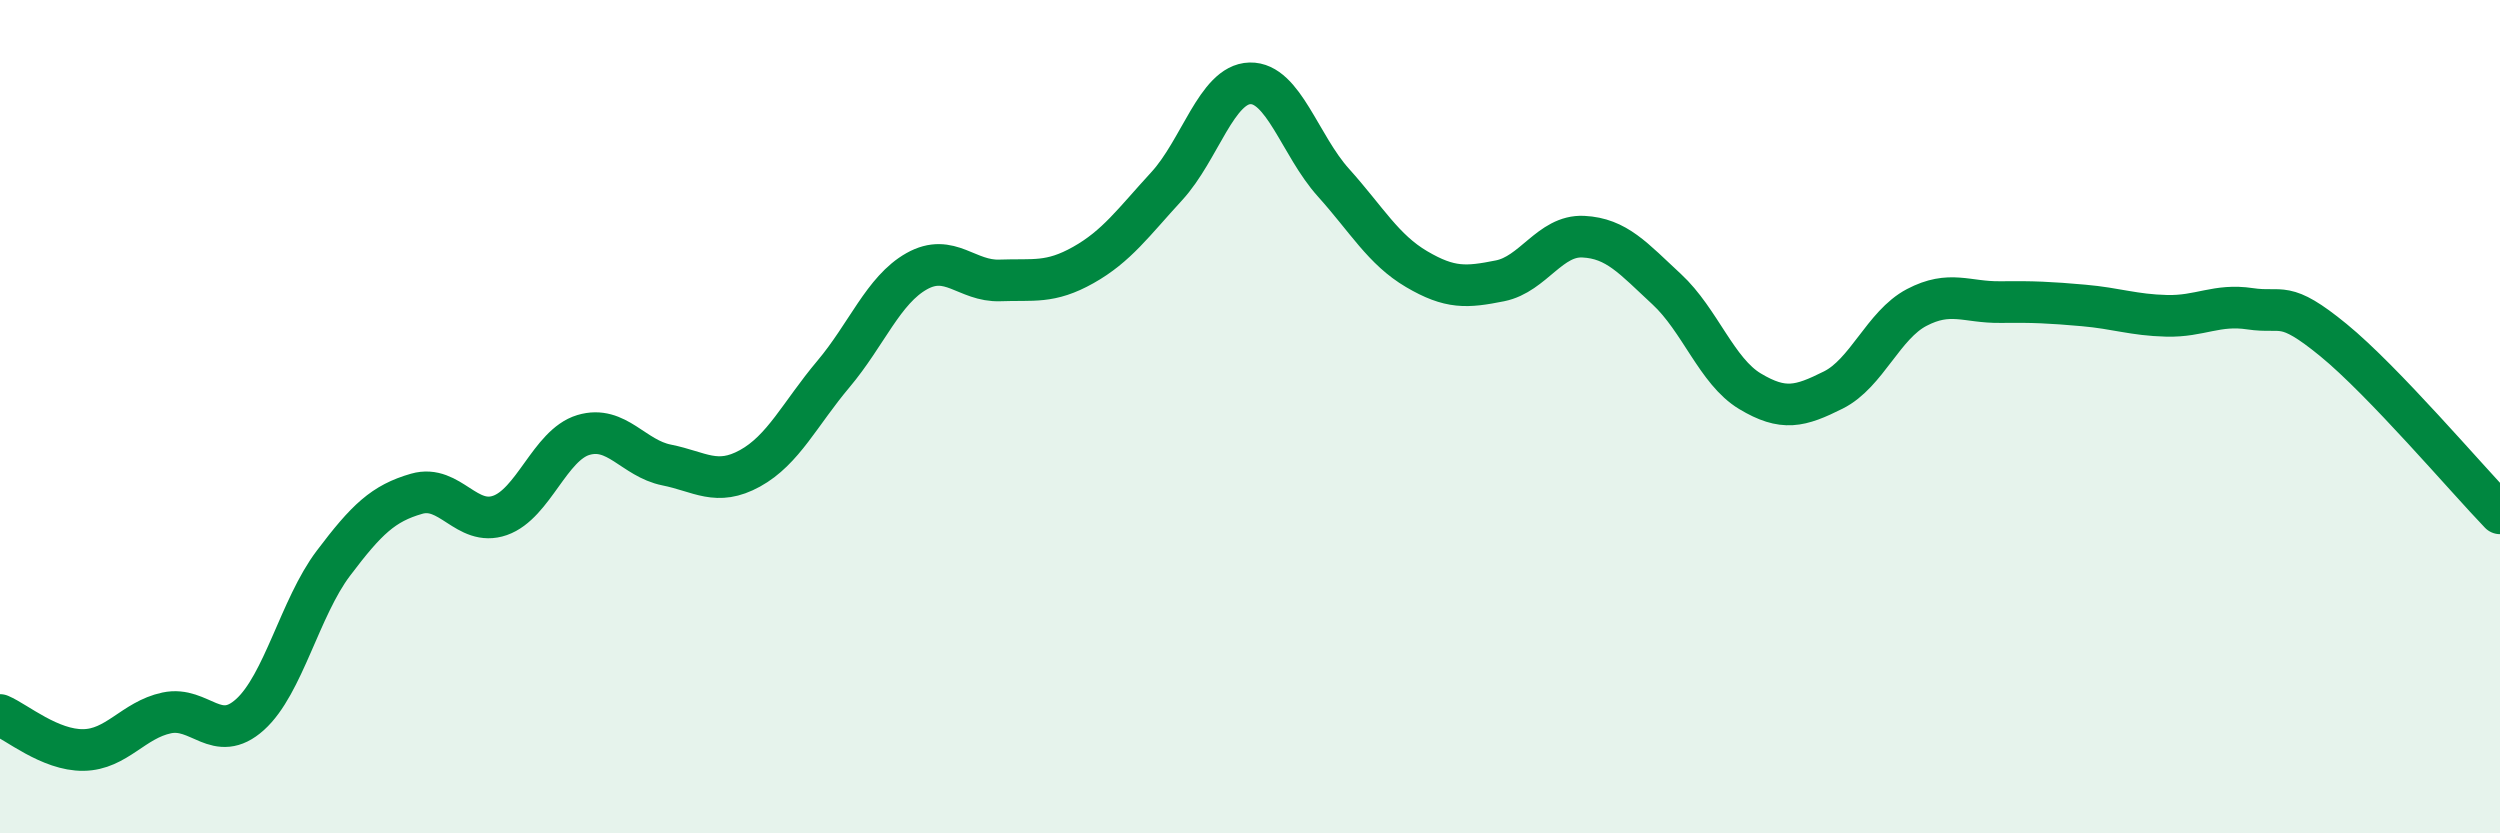 
    <svg width="60" height="20" viewBox="0 0 60 20" xmlns="http://www.w3.org/2000/svg">
      <path
        d="M 0,17.16 C 0.4,17.33 1.2,18.01 2,18 C 2.8,17.99 3.2,17.28 4,17.11 C 4.8,16.94 5.2,17.87 6,17.15 C 6.8,16.43 7.2,14.58 8,13.52 C 8.8,12.46 9.2,12.08 10,11.85 C 10.8,11.62 11.2,12.65 12,12.37 C 12.8,12.09 13.2,10.68 14,10.44 C 14.8,10.2 15.2,11 16,11.16 C 16.8,11.32 17.2,11.68 18,11.24 C 18.8,10.8 19.2,9.93 20,8.98 C 20.8,8.03 21.2,6.96 22,6.51 C 22.8,6.06 23.2,6.76 24,6.73 C 24.8,6.7 25.2,6.81 26,6.36 C 26.8,5.91 27.2,5.34 28,4.47 C 28.8,3.6 29.2,2.02 30,2 C 30.8,1.98 31.2,3.49 32,4.38 C 32.8,5.27 33.2,5.99 34,6.46 C 34.8,6.93 35.2,6.9 36,6.74 C 36.8,6.58 37.2,5.64 38,5.68 C 38.8,5.72 39.2,6.2 40,6.94 C 40.8,7.68 41.2,8.91 42,9.39 C 42.8,9.87 43.2,9.76 44,9.36 C 44.8,8.96 45.2,7.8 46,7.38 C 46.8,6.96 47.2,7.26 48,7.25 C 48.8,7.24 49.2,7.26 50,7.33 C 50.8,7.4 51.2,7.56 52,7.58 C 52.8,7.6 53.2,7.29 54,7.41 C 54.8,7.53 54.8,7.18 56,8.16 C 57.2,9.14 59.2,11.49 60,12.32L60 20L0 20Z"
        fill="#008740"
        opacity="0.1"
        stroke-linecap="round"
        stroke-linejoin="round"
      />
      <path
        d="M 0,17.16 C 0.4,17.33 1.2,18.01 2,18 C 2.8,17.99 3.2,17.28 4,17.11 C 4.8,16.94 5.2,17.87 6,17.15 C 6.8,16.43 7.2,14.58 8,13.52 C 8.8,12.46 9.2,12.08 10,11.85 C 10.8,11.62 11.2,12.65 12,12.37 C 12.8,12.09 13.2,10.68 14,10.44 C 14.8,10.2 15.2,11 16,11.16 C 16.8,11.32 17.2,11.68 18,11.24 C 18.8,10.8 19.2,9.93 20,8.98 C 20.8,8.03 21.2,6.96 22,6.51 C 22.8,6.06 23.2,6.76 24,6.73 C 24.8,6.7 25.2,6.81 26,6.36 C 26.8,5.91 27.2,5.34 28,4.47 C 28.8,3.6 29.2,2.02 30,2 C 30.8,1.98 31.2,3.49 32,4.38 C 32.8,5.27 33.2,5.99 34,6.46 C 34.8,6.93 35.2,6.9 36,6.74 C 36.8,6.58 37.2,5.64 38,5.68 C 38.8,5.72 39.2,6.2 40,6.94 C 40.8,7.68 41.2,8.91 42,9.39 C 42.8,9.87 43.2,9.76 44,9.36 C 44.8,8.96 45.2,7.8 46,7.38 C 46.8,6.96 47.2,7.26 48,7.25 C 48.8,7.24 49.2,7.26 50,7.33 C 50.8,7.4 51.2,7.56 52,7.58 C 52.8,7.6 53.2,7.29 54,7.41 C 54.8,7.53 54.8,7.18 56,8.16 C 57.2,9.14 59.2,11.49 60,12.32"
        stroke="#008740"
        stroke-width="1"
        fill="none"
        stroke-linecap="round"
        stroke-linejoin="round"
      />
    </svg>
  